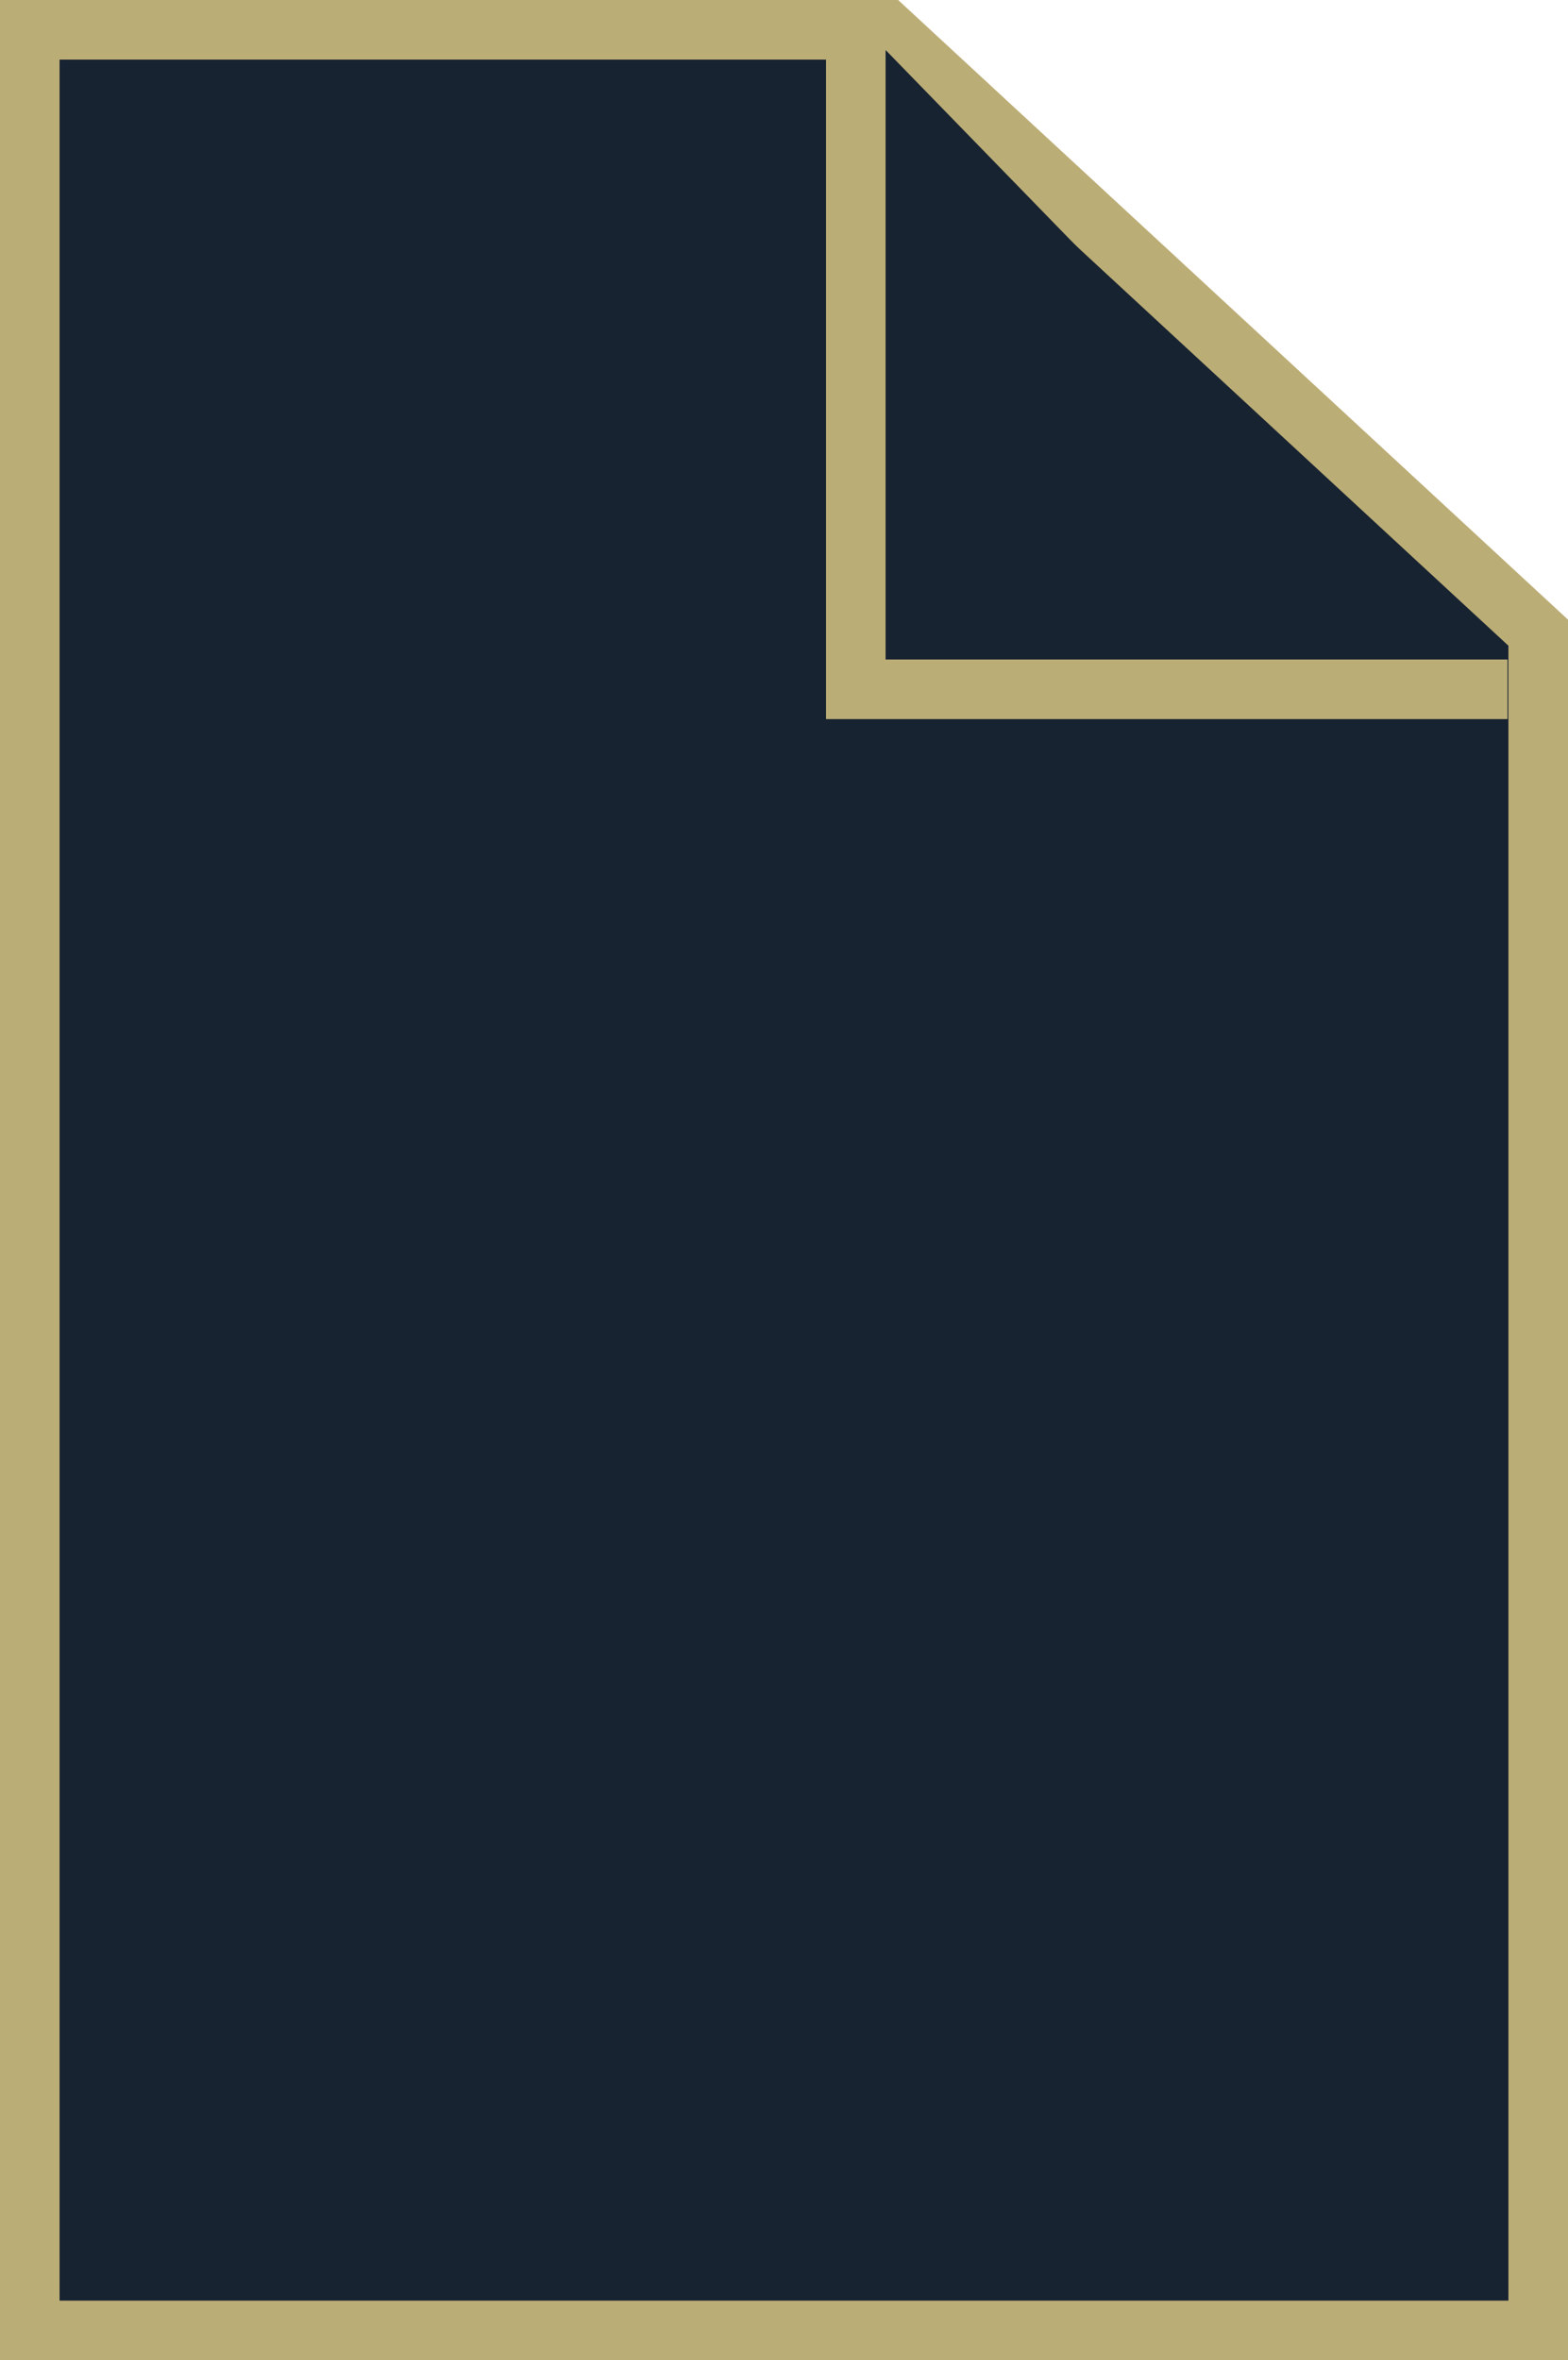 <?xml version="1.0" encoding="UTF-8"?> <svg xmlns="http://www.w3.org/2000/svg" id="Layer_2" data-name="Layer 2" viewBox="0 0 52.64 79.2"><defs><style> .cls-1 { fill: #182331; stroke: #bbad76; stroke-miterlimit: 10; stroke-width: 2px; } </style></defs><g id="Layer_1-2" data-name="Layer 1"><g><polygon class="cls-1" points="29.76 1 1 1 1 78.2 51.64 78.2 51.64 21.23 29.76 1"></polygon><polyline class="cls-1" points="28.73 .65 28.73 23.13 50.61 23.13"></polyline></g></g></svg> 